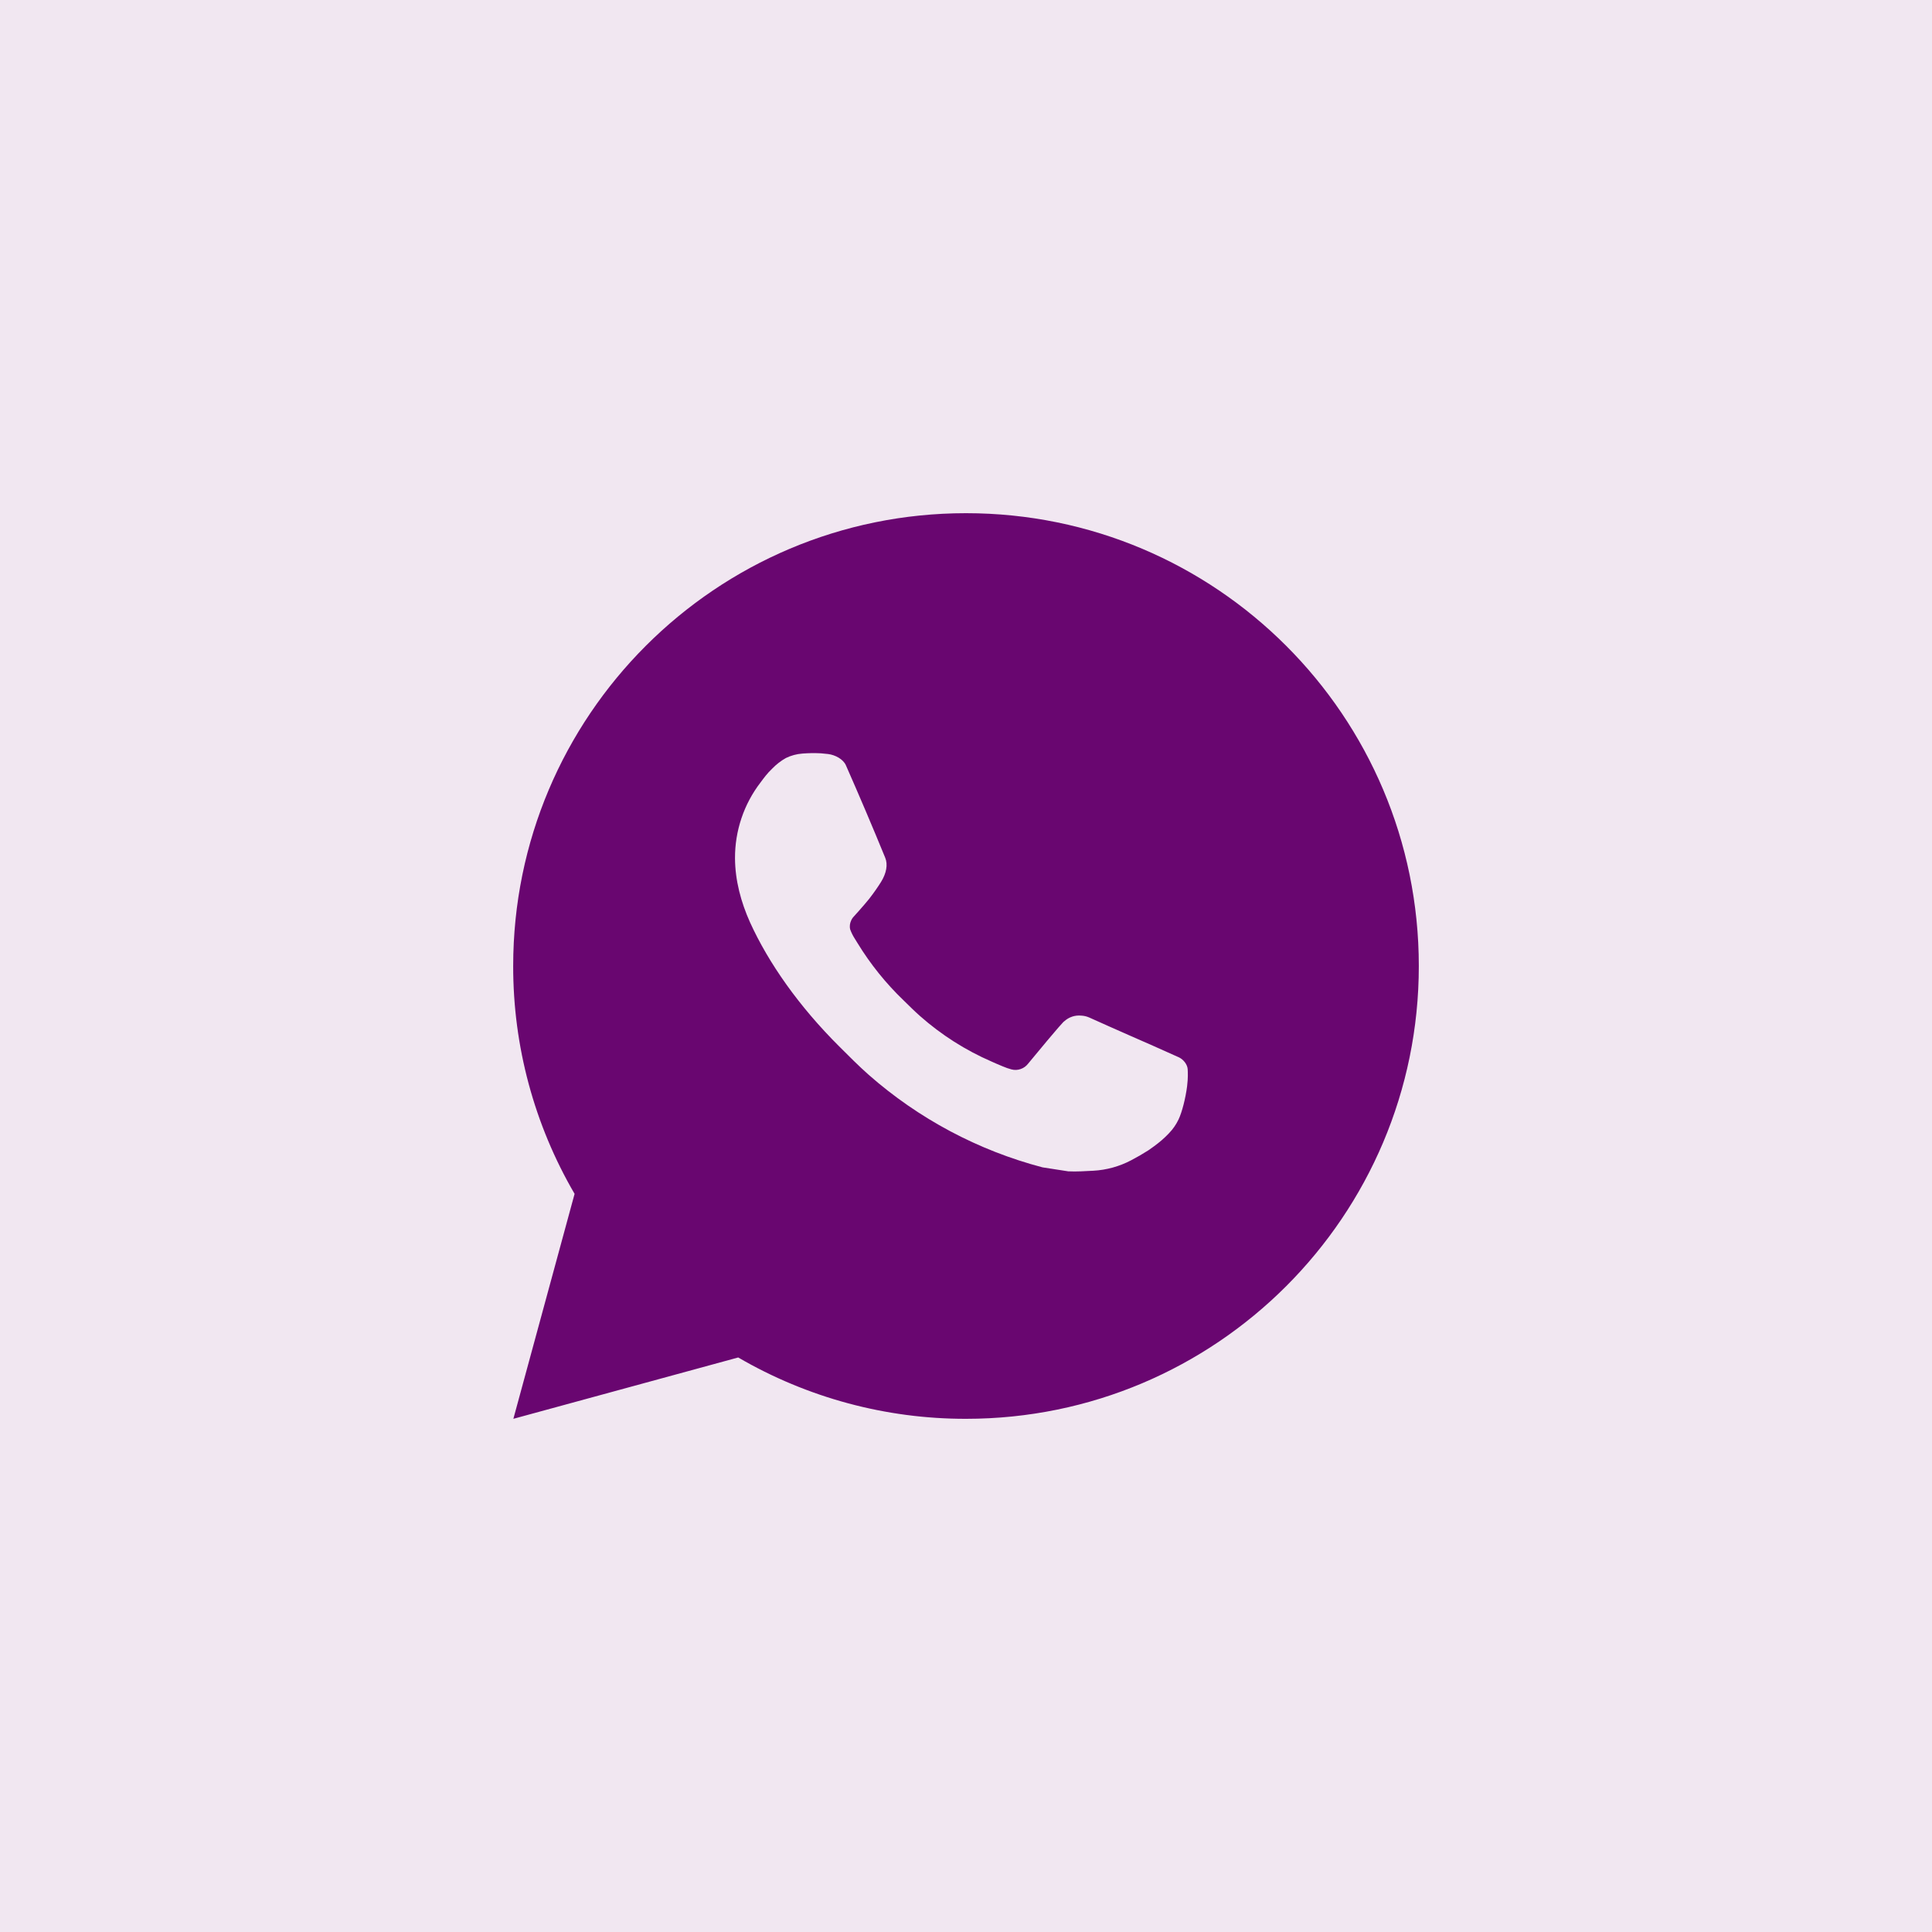 <?xml version="1.0" encoding="UTF-8"?> <svg xmlns="http://www.w3.org/2000/svg" width="32" height="32" viewBox="0 0 32 32" fill="none"><rect width="32" height="32" fill="#F1E7F1"></rect><path d="M16 8.5C20.142 8.5 23.5 11.858 23.5 16C23.5 20.142 20.142 23.5 16 23.5C14.675 23.502 13.372 23.151 12.227 22.484L8.503 23.5L9.517 19.774C8.849 18.629 8.498 17.326 8.5 16C8.5 11.858 11.858 8.5 16 8.5ZM13.444 12.475L13.294 12.481C13.197 12.488 13.102 12.513 13.015 12.556C12.934 12.602 12.859 12.66 12.794 12.727C12.704 12.812 12.653 12.885 12.599 12.957C12.321 13.317 12.172 13.76 12.174 14.215C12.176 14.582 12.272 14.94 12.422 15.275C12.729 15.951 13.233 16.668 13.899 17.331C14.06 17.491 14.217 17.651 14.387 17.801C15.214 18.529 16.201 19.055 17.267 19.335L17.693 19.401C17.831 19.408 17.97 19.398 18.11 19.391C18.328 19.379 18.541 19.32 18.735 19.218C18.833 19.167 18.928 19.112 19.022 19.052C19.022 19.052 19.053 19.031 19.116 18.985C19.217 18.91 19.279 18.857 19.363 18.769C19.426 18.704 19.479 18.628 19.52 18.543C19.579 18.42 19.637 18.187 19.662 17.993C19.68 17.844 19.674 17.763 19.672 17.713C19.669 17.633 19.602 17.549 19.529 17.514L19.093 17.319C19.093 17.319 18.441 17.034 18.041 16.853C18 16.835 17.955 16.824 17.91 16.822C17.858 16.817 17.806 16.822 17.757 16.839C17.709 16.855 17.664 16.882 17.626 16.917C17.622 16.916 17.572 16.959 17.03 17.616C16.999 17.657 16.956 17.689 16.907 17.706C16.858 17.724 16.804 17.726 16.754 17.713C16.705 17.7 16.657 17.683 16.61 17.663C16.517 17.625 16.485 17.61 16.422 17.582C15.991 17.395 15.592 17.141 15.24 16.83C15.146 16.748 15.058 16.658 14.968 16.571C14.673 16.288 14.416 15.969 14.203 15.62L14.159 15.549C14.127 15.5 14.102 15.449 14.082 15.395C14.054 15.284 14.128 15.196 14.128 15.196C14.128 15.196 14.31 14.996 14.395 14.889C14.477 14.784 14.547 14.681 14.592 14.609C14.681 14.466 14.709 14.32 14.662 14.207C14.452 13.694 14.235 13.184 14.011 12.676C13.967 12.575 13.835 12.504 13.716 12.489C13.676 12.484 13.635 12.48 13.595 12.477C13.494 12.472 13.393 12.473 13.293 12.48L13.444 12.475Z" fill="#690670"></path></svg> 